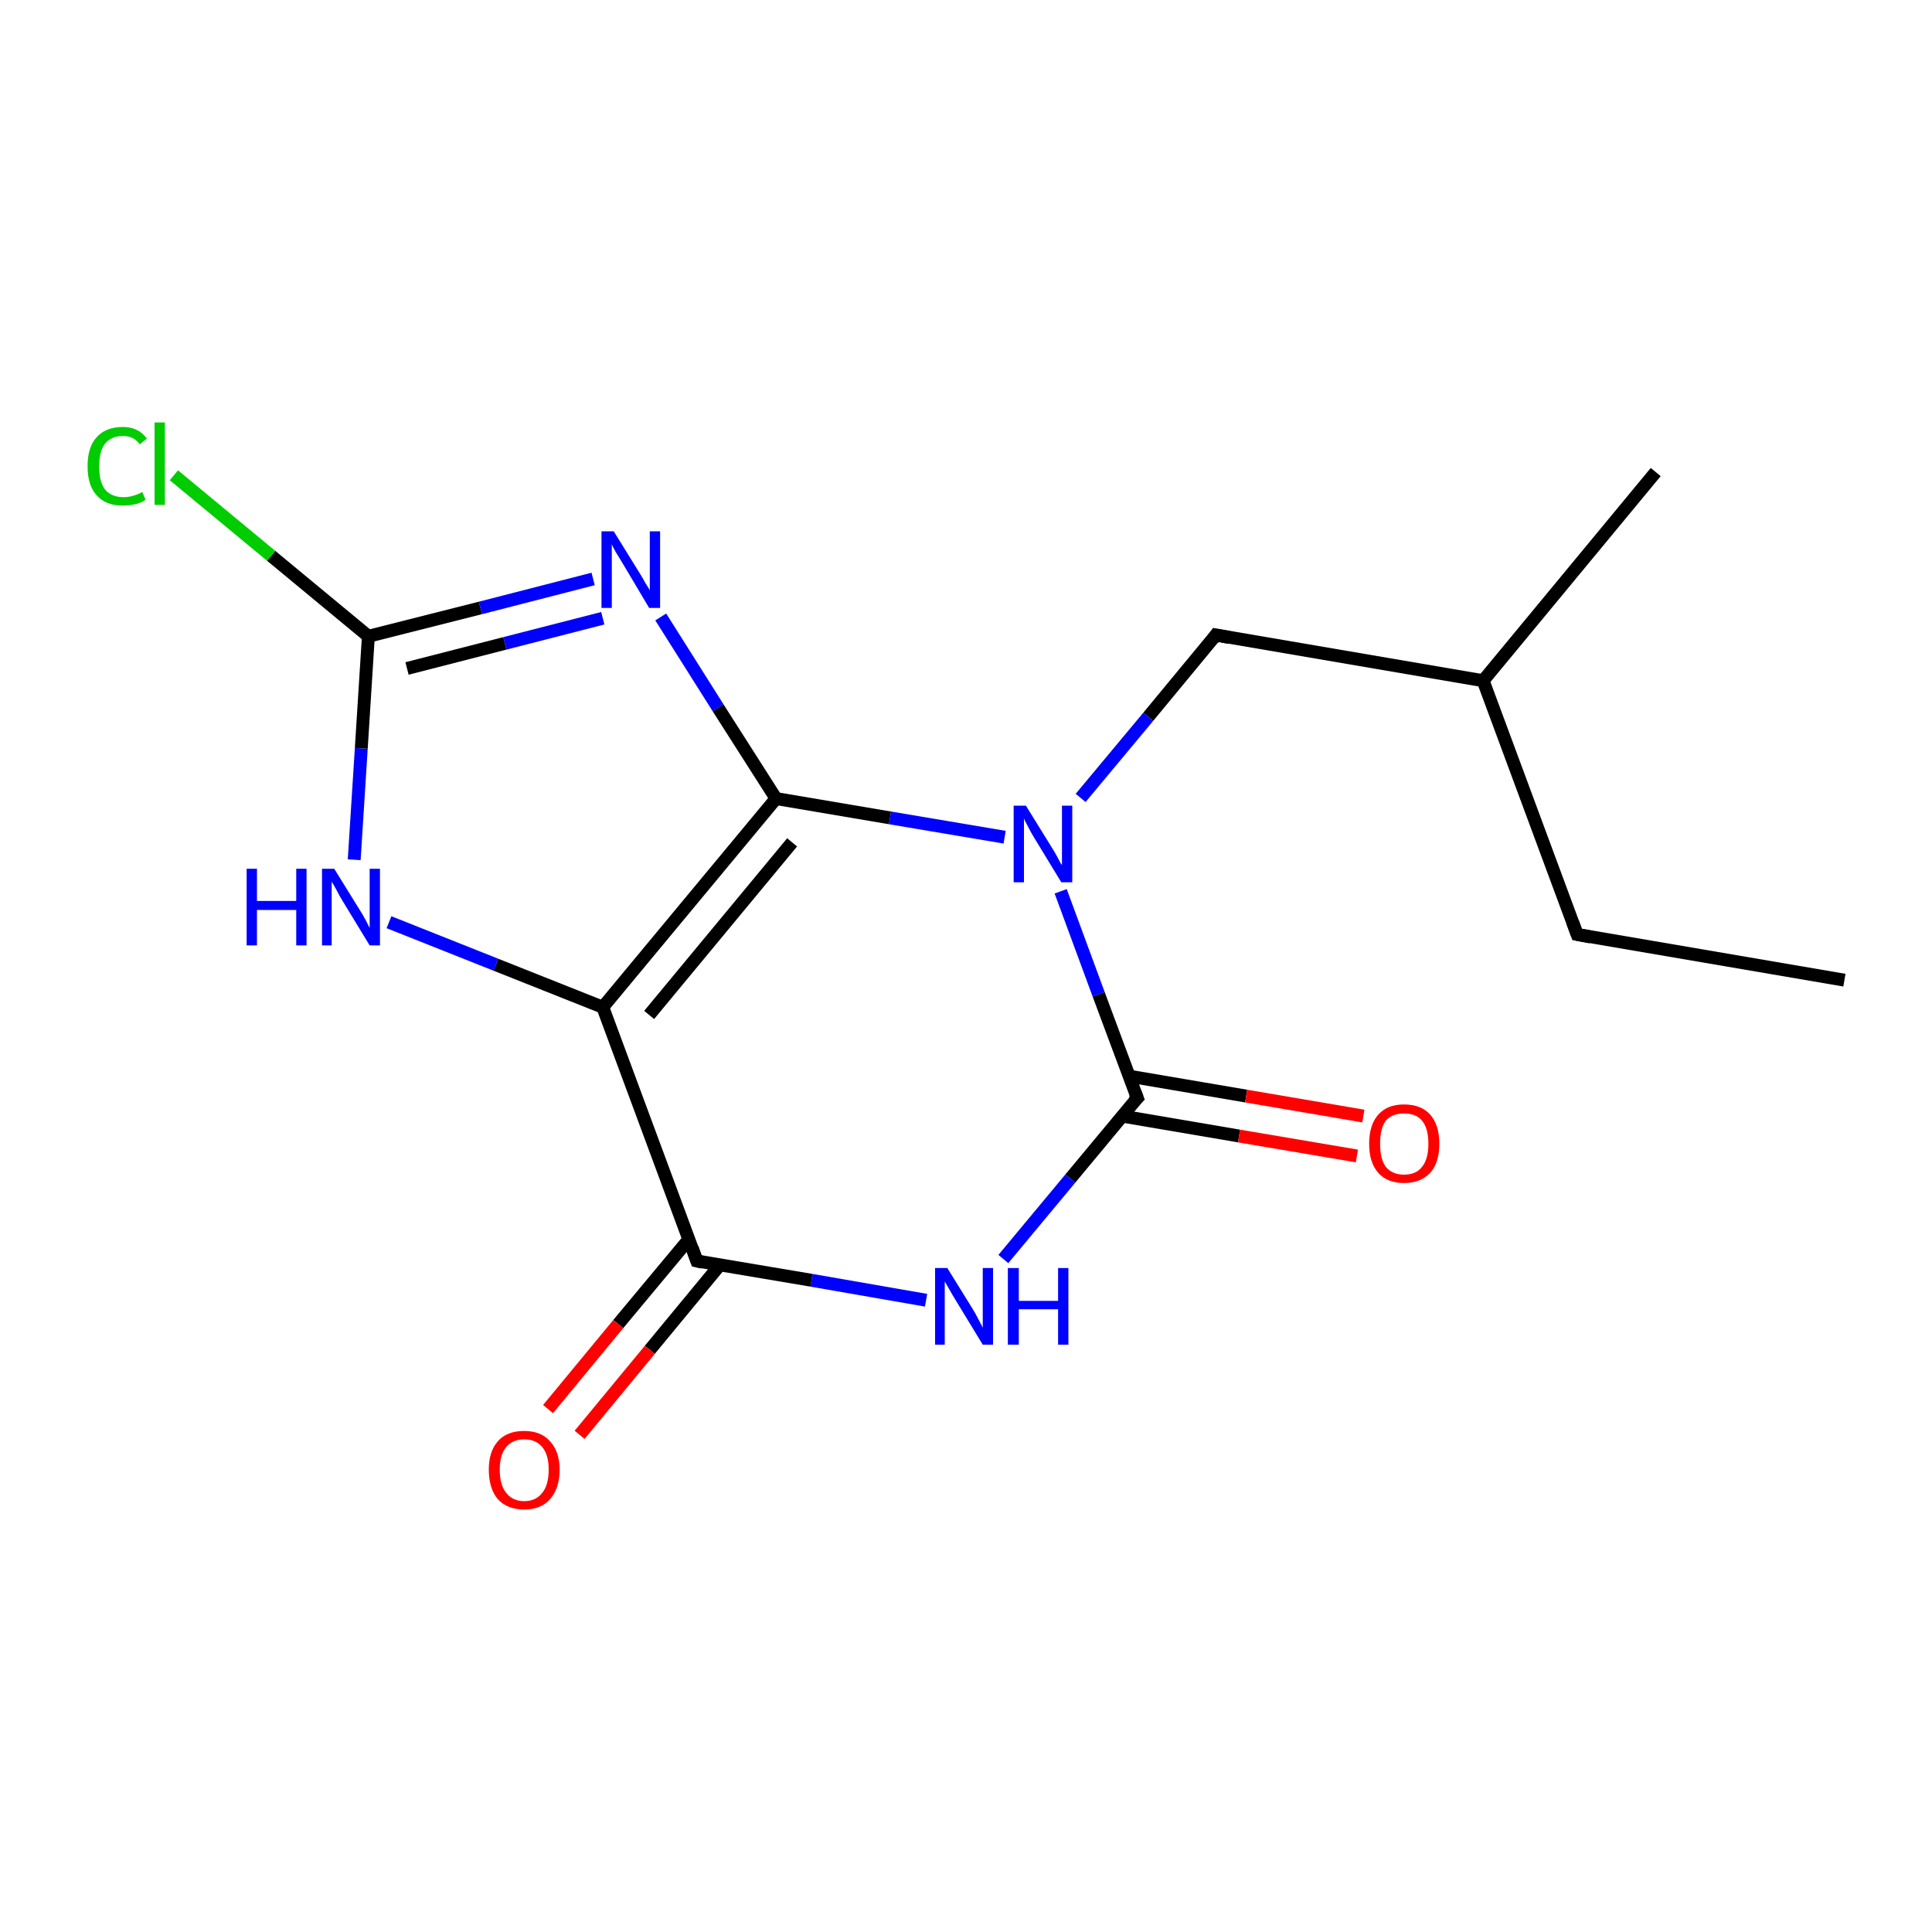 <?xml version='1.0' encoding='iso-8859-1'?>
<svg version='1.1' baseProfile='full'
              xmlns='http://www.w3.org/2000/svg'
                      xmlns:rdkit='http://www.rdkit.org/xml'
                      xmlns:xlink='http://www.w3.org/1999/xlink'
                  xml:space='preserve'
width='300px' height='300px' viewBox='0 0 300 300'>
<!-- END OF HEADER -->
<rect style='opacity:1.0;fill:#FFFFFF;stroke:none' width='300.0' height='300.0' x='0.0' y='0.0'> </rect>
<path class='bond-0 atom-0 atom-1' d='M 286.4,152.2 L 244.9,145.1' style='fill:none;fill-rule:evenodd;stroke:#000000;stroke-width:2.0px;stroke-linecap:butt;stroke-linejoin:miter;stroke-opacity:1' />
<path class='bond-1 atom-1 atom-2' d='M 244.9,145.1 L 230.3,105.7' style='fill:none;fill-rule:evenodd;stroke:#000000;stroke-width:2.0px;stroke-linecap:butt;stroke-linejoin:miter;stroke-opacity:1' />
<path class='bond-2 atom-2 atom-3' d='M 230.3,105.7 L 257.1,73.3' style='fill:none;fill-rule:evenodd;stroke:#000000;stroke-width:2.0px;stroke-linecap:butt;stroke-linejoin:miter;stroke-opacity:1' />
<path class='bond-3 atom-2 atom-4' d='M 230.3,105.7 L 188.8,98.6' style='fill:none;fill-rule:evenodd;stroke:#000000;stroke-width:2.0px;stroke-linecap:butt;stroke-linejoin:miter;stroke-opacity:1' />
<path class='bond-4 atom-4 atom-5' d='M 188.8,98.6 L 178.3,111.3' style='fill:none;fill-rule:evenodd;stroke:#000000;stroke-width:2.0px;stroke-linecap:butt;stroke-linejoin:miter;stroke-opacity:1' />
<path class='bond-4 atom-4 atom-5' d='M 178.3,111.3 L 167.8,123.9' style='fill:none;fill-rule:evenodd;stroke:#0000FF;stroke-width:2.0px;stroke-linecap:butt;stroke-linejoin:miter;stroke-opacity:1' />
<path class='bond-5 atom-5 atom-6' d='M 164.7,138.4 L 170.6,154.4' style='fill:none;fill-rule:evenodd;stroke:#0000FF;stroke-width:2.0px;stroke-linecap:butt;stroke-linejoin:miter;stroke-opacity:1' />
<path class='bond-5 atom-5 atom-6' d='M 170.6,154.4 L 176.6,170.5' style='fill:none;fill-rule:evenodd;stroke:#000000;stroke-width:2.0px;stroke-linecap:butt;stroke-linejoin:miter;stroke-opacity:1' />
<path class='bond-6 atom-6 atom-7' d='M 174.2,173.3 L 192.4,176.4' style='fill:none;fill-rule:evenodd;stroke:#000000;stroke-width:2.0px;stroke-linecap:butt;stroke-linejoin:miter;stroke-opacity:1' />
<path class='bond-6 atom-6 atom-7' d='M 192.4,176.4 L 210.7,179.5' style='fill:none;fill-rule:evenodd;stroke:#FF0000;stroke-width:2.0px;stroke-linecap:butt;stroke-linejoin:miter;stroke-opacity:1' />
<path class='bond-6 atom-6 atom-7' d='M 175.3,167.1 L 193.5,170.2' style='fill:none;fill-rule:evenodd;stroke:#000000;stroke-width:2.0px;stroke-linecap:butt;stroke-linejoin:miter;stroke-opacity:1' />
<path class='bond-6 atom-6 atom-7' d='M 193.5,170.2 L 211.7,173.3' style='fill:none;fill-rule:evenodd;stroke:#FF0000;stroke-width:2.0px;stroke-linecap:butt;stroke-linejoin:miter;stroke-opacity:1' />
<path class='bond-7 atom-6 atom-8' d='M 176.6,170.5 L 166.2,183.0' style='fill:none;fill-rule:evenodd;stroke:#000000;stroke-width:2.0px;stroke-linecap:butt;stroke-linejoin:miter;stroke-opacity:1' />
<path class='bond-7 atom-6 atom-8' d='M 166.2,183.0 L 155.8,195.5' style='fill:none;fill-rule:evenodd;stroke:#0000FF;stroke-width:2.0px;stroke-linecap:butt;stroke-linejoin:miter;stroke-opacity:1' />
<path class='bond-8 atom-8 atom-9' d='M 143.8,201.9 L 126.0,198.8' style='fill:none;fill-rule:evenodd;stroke:#0000FF;stroke-width:2.0px;stroke-linecap:butt;stroke-linejoin:miter;stroke-opacity:1' />
<path class='bond-8 atom-8 atom-9' d='M 126.0,198.8 L 108.2,195.8' style='fill:none;fill-rule:evenodd;stroke:#000000;stroke-width:2.0px;stroke-linecap:butt;stroke-linejoin:miter;stroke-opacity:1' />
<path class='bond-9 atom-9 atom-10' d='M 107.0,192.4 L 96.0,205.6' style='fill:none;fill-rule:evenodd;stroke:#000000;stroke-width:2.0px;stroke-linecap:butt;stroke-linejoin:miter;stroke-opacity:1' />
<path class='bond-9 atom-9 atom-10' d='M 96.0,205.6 L 85.1,218.8' style='fill:none;fill-rule:evenodd;stroke:#FF0000;stroke-width:2.0px;stroke-linecap:butt;stroke-linejoin:miter;stroke-opacity:1' />
<path class='bond-9 atom-9 atom-10' d='M 111.8,196.4 L 100.9,209.6' style='fill:none;fill-rule:evenodd;stroke:#000000;stroke-width:2.0px;stroke-linecap:butt;stroke-linejoin:miter;stroke-opacity:1' />
<path class='bond-9 atom-9 atom-10' d='M 100.9,209.6 L 90.0,222.8' style='fill:none;fill-rule:evenodd;stroke:#FF0000;stroke-width:2.0px;stroke-linecap:butt;stroke-linejoin:miter;stroke-opacity:1' />
<path class='bond-10 atom-9 atom-11' d='M 108.2,195.8 L 93.6,156.4' style='fill:none;fill-rule:evenodd;stroke:#000000;stroke-width:2.0px;stroke-linecap:butt;stroke-linejoin:miter;stroke-opacity:1' />
<path class='bond-11 atom-11 atom-12' d='M 93.6,156.4 L 77.0,149.8' style='fill:none;fill-rule:evenodd;stroke:#000000;stroke-width:2.0px;stroke-linecap:butt;stroke-linejoin:miter;stroke-opacity:1' />
<path class='bond-11 atom-11 atom-12' d='M 77.0,149.8 L 60.4,143.2' style='fill:none;fill-rule:evenodd;stroke:#0000FF;stroke-width:2.0px;stroke-linecap:butt;stroke-linejoin:miter;stroke-opacity:1' />
<path class='bond-12 atom-12 atom-13' d='M 55.0,133.5 L 56.1,116.2' style='fill:none;fill-rule:evenodd;stroke:#0000FF;stroke-width:2.0px;stroke-linecap:butt;stroke-linejoin:miter;stroke-opacity:1' />
<path class='bond-12 atom-12 atom-13' d='M 56.1,116.2 L 57.2,98.8' style='fill:none;fill-rule:evenodd;stroke:#000000;stroke-width:2.0px;stroke-linecap:butt;stroke-linejoin:miter;stroke-opacity:1' />
<path class='bond-13 atom-13 atom-14' d='M 57.2,98.8 L 42.1,86.3' style='fill:none;fill-rule:evenodd;stroke:#000000;stroke-width:2.0px;stroke-linecap:butt;stroke-linejoin:miter;stroke-opacity:1' />
<path class='bond-13 atom-13 atom-14' d='M 42.1,86.3 L 27.0,73.8' style='fill:none;fill-rule:evenodd;stroke:#00CC00;stroke-width:2.0px;stroke-linecap:butt;stroke-linejoin:miter;stroke-opacity:1' />
<path class='bond-14 atom-13 atom-15' d='M 57.2,98.8 L 74.6,94.4' style='fill:none;fill-rule:evenodd;stroke:#000000;stroke-width:2.0px;stroke-linecap:butt;stroke-linejoin:miter;stroke-opacity:1' />
<path class='bond-14 atom-13 atom-15' d='M 74.6,94.4 L 92.1,89.9' style='fill:none;fill-rule:evenodd;stroke:#0000FF;stroke-width:2.0px;stroke-linecap:butt;stroke-linejoin:miter;stroke-opacity:1' />
<path class='bond-14 atom-13 atom-15' d='M 63.2,103.8 L 78.4,99.9' style='fill:none;fill-rule:evenodd;stroke:#000000;stroke-width:2.0px;stroke-linecap:butt;stroke-linejoin:miter;stroke-opacity:1' />
<path class='bond-14 atom-13 atom-15' d='M 78.4,99.9 L 93.6,96.0' style='fill:none;fill-rule:evenodd;stroke:#0000FF;stroke-width:2.0px;stroke-linecap:butt;stroke-linejoin:miter;stroke-opacity:1' />
<path class='bond-15 atom-15 atom-16' d='M 102.6,95.8 L 111.5,109.9' style='fill:none;fill-rule:evenodd;stroke:#0000FF;stroke-width:2.0px;stroke-linecap:butt;stroke-linejoin:miter;stroke-opacity:1' />
<path class='bond-15 atom-15 atom-16' d='M 111.5,109.9 L 120.5,124.0' style='fill:none;fill-rule:evenodd;stroke:#000000;stroke-width:2.0px;stroke-linecap:butt;stroke-linejoin:miter;stroke-opacity:1' />
<path class='bond-16 atom-16 atom-5' d='M 120.5,124.0 L 138.2,127.0' style='fill:none;fill-rule:evenodd;stroke:#000000;stroke-width:2.0px;stroke-linecap:butt;stroke-linejoin:miter;stroke-opacity:1' />
<path class='bond-16 atom-16 atom-5' d='M 138.2,127.0 L 156.0,130.0' style='fill:none;fill-rule:evenodd;stroke:#0000FF;stroke-width:2.0px;stroke-linecap:butt;stroke-linejoin:miter;stroke-opacity:1' />
<path class='bond-17 atom-16 atom-11' d='M 120.5,124.0 L 93.6,156.4' style='fill:none;fill-rule:evenodd;stroke:#000000;stroke-width:2.0px;stroke-linecap:butt;stroke-linejoin:miter;stroke-opacity:1' />
<path class='bond-17 atom-16 atom-11' d='M 123.0,130.8 L 100.8,157.6' style='fill:none;fill-rule:evenodd;stroke:#000000;stroke-width:2.0px;stroke-linecap:butt;stroke-linejoin:miter;stroke-opacity:1' />
<path d='M 247.0,145.5 L 244.9,145.1 L 244.2,143.2' style='fill:none;stroke:#000000;stroke-width:2.0px;stroke-linecap:butt;stroke-linejoin:miter;stroke-opacity:1;' />
<path d='M 190.9,99.0 L 188.8,98.6 L 188.3,99.3' style='fill:none;stroke:#000000;stroke-width:2.0px;stroke-linecap:butt;stroke-linejoin:miter;stroke-opacity:1;' />
<path d='M 176.3,169.7 L 176.6,170.5 L 176.0,171.1' style='fill:none;stroke:#000000;stroke-width:2.0px;stroke-linecap:butt;stroke-linejoin:miter;stroke-opacity:1;' />
<path d='M 109.1,196.0 L 108.2,195.8 L 107.5,193.8' style='fill:none;stroke:#000000;stroke-width:2.0px;stroke-linecap:butt;stroke-linejoin:miter;stroke-opacity:1;' />
<path class='atom-5' d='M 159.3 125.1
L 163.2 131.4
Q 163.6 132.0, 164.2 133.1
Q 164.8 134.3, 164.9 134.3
L 164.9 125.1
L 166.5 125.1
L 166.5 137.0
L 164.8 137.0
L 160.6 130.1
Q 160.1 129.3, 159.6 128.3
Q 159.1 127.4, 159.0 127.1
L 159.0 137.0
L 157.4 137.0
L 157.4 125.1
L 159.3 125.1
' fill='#0000FF'/>
<path class='atom-7' d='M 212.6 177.6
Q 212.6 174.7, 214.0 173.1
Q 215.4 171.5, 218.0 171.5
Q 220.7 171.5, 222.1 173.1
Q 223.5 174.7, 223.5 177.6
Q 223.5 180.5, 222.1 182.1
Q 220.6 183.7, 218.0 183.7
Q 215.4 183.7, 214.0 182.1
Q 212.6 180.5, 212.6 177.6
M 218.0 182.4
Q 219.9 182.4, 220.8 181.2
Q 221.8 180.0, 221.8 177.6
Q 221.8 175.2, 220.8 174.0
Q 219.9 172.9, 218.0 172.9
Q 216.2 172.9, 215.2 174.0
Q 214.3 175.2, 214.3 177.6
Q 214.3 180.0, 215.2 181.2
Q 216.2 182.4, 218.0 182.4
' fill='#FF0000'/>
<path class='atom-8' d='M 147.1 196.9
L 151.0 203.2
Q 151.4 203.8, 152.0 205.0
Q 152.6 206.1, 152.6 206.2
L 152.6 196.9
L 154.2 196.9
L 154.2 208.8
L 152.6 208.8
L 148.4 201.9
Q 147.9 201.1, 147.4 200.2
Q 146.9 199.3, 146.7 199.0
L 146.7 208.8
L 145.2 208.8
L 145.2 196.9
L 147.1 196.9
' fill='#0000FF'/>
<path class='atom-8' d='M 156.5 196.9
L 158.2 196.9
L 158.2 202.0
L 164.3 202.0
L 164.3 196.9
L 165.9 196.9
L 165.9 208.8
L 164.3 208.8
L 164.3 203.3
L 158.2 203.3
L 158.2 208.8
L 156.5 208.8
L 156.5 196.9
' fill='#0000FF'/>
<path class='atom-10' d='M 75.9 228.2
Q 75.9 225.4, 77.3 223.8
Q 78.7 222.2, 81.4 222.2
Q 84.0 222.2, 85.4 223.8
Q 86.9 225.4, 86.9 228.2
Q 86.9 231.1, 85.4 232.8
Q 84.0 234.4, 81.4 234.4
Q 78.8 234.4, 77.3 232.8
Q 75.9 231.1, 75.9 228.2
M 81.4 233.1
Q 83.2 233.1, 84.2 231.8
Q 85.2 230.6, 85.2 228.2
Q 85.2 225.9, 84.2 224.7
Q 83.2 223.5, 81.4 223.5
Q 79.6 223.5, 78.6 224.7
Q 77.6 225.9, 77.6 228.2
Q 77.6 230.6, 78.6 231.8
Q 79.6 233.1, 81.4 233.1
' fill='#FF0000'/>
<path class='atom-12' d='M 38.3 134.9
L 39.9 134.9
L 39.9 139.9
L 46.0 139.9
L 46.0 134.9
L 47.6 134.9
L 47.6 146.8
L 46.0 146.8
L 46.0 141.3
L 39.9 141.3
L 39.9 146.8
L 38.3 146.8
L 38.3 134.9
' fill='#0000FF'/>
<path class='atom-12' d='M 51.9 134.9
L 55.8 141.2
Q 56.2 141.8, 56.8 142.9
Q 57.4 144.1, 57.4 144.1
L 57.4 134.9
L 59.0 134.9
L 59.0 146.8
L 57.4 146.8
L 53.2 139.9
Q 52.7 139.1, 52.2 138.1
Q 51.7 137.2, 51.5 136.9
L 51.5 146.8
L 50.0 146.8
L 50.0 134.9
L 51.9 134.9
' fill='#0000FF'/>
<path class='atom-14' d='M 13.6 72.4
Q 13.6 69.4, 15.0 67.9
Q 16.4 66.3, 19.1 66.3
Q 21.5 66.3, 22.8 68.1
L 21.7 69.0
Q 20.8 67.7, 19.1 67.7
Q 17.3 67.7, 16.3 68.9
Q 15.4 70.1, 15.4 72.4
Q 15.4 74.8, 16.3 76.0
Q 17.3 77.2, 19.2 77.2
Q 20.6 77.2, 22.1 76.4
L 22.6 77.6
Q 21.9 78.1, 21.0 78.3
Q 20.0 78.5, 19.0 78.5
Q 16.4 78.5, 15.0 76.9
Q 13.6 75.4, 13.6 72.4
' fill='#00CC00'/>
<path class='atom-14' d='M 24.0 65.6
L 25.6 65.6
L 25.6 78.4
L 24.0 78.4
L 24.0 65.6
' fill='#00CC00'/>
<path class='atom-15' d='M 95.3 82.5
L 99.2 88.8
Q 99.6 89.4, 100.2 90.5
Q 100.9 91.6, 100.9 91.7
L 100.9 82.5
L 102.5 82.5
L 102.5 94.4
L 100.8 94.4
L 96.7 87.5
Q 96.2 86.7, 95.6 85.7
Q 95.1 84.8, 95.0 84.5
L 95.0 94.4
L 93.4 94.4
L 93.4 82.5
L 95.3 82.5
' fill='#0000FF'/>
</svg>
